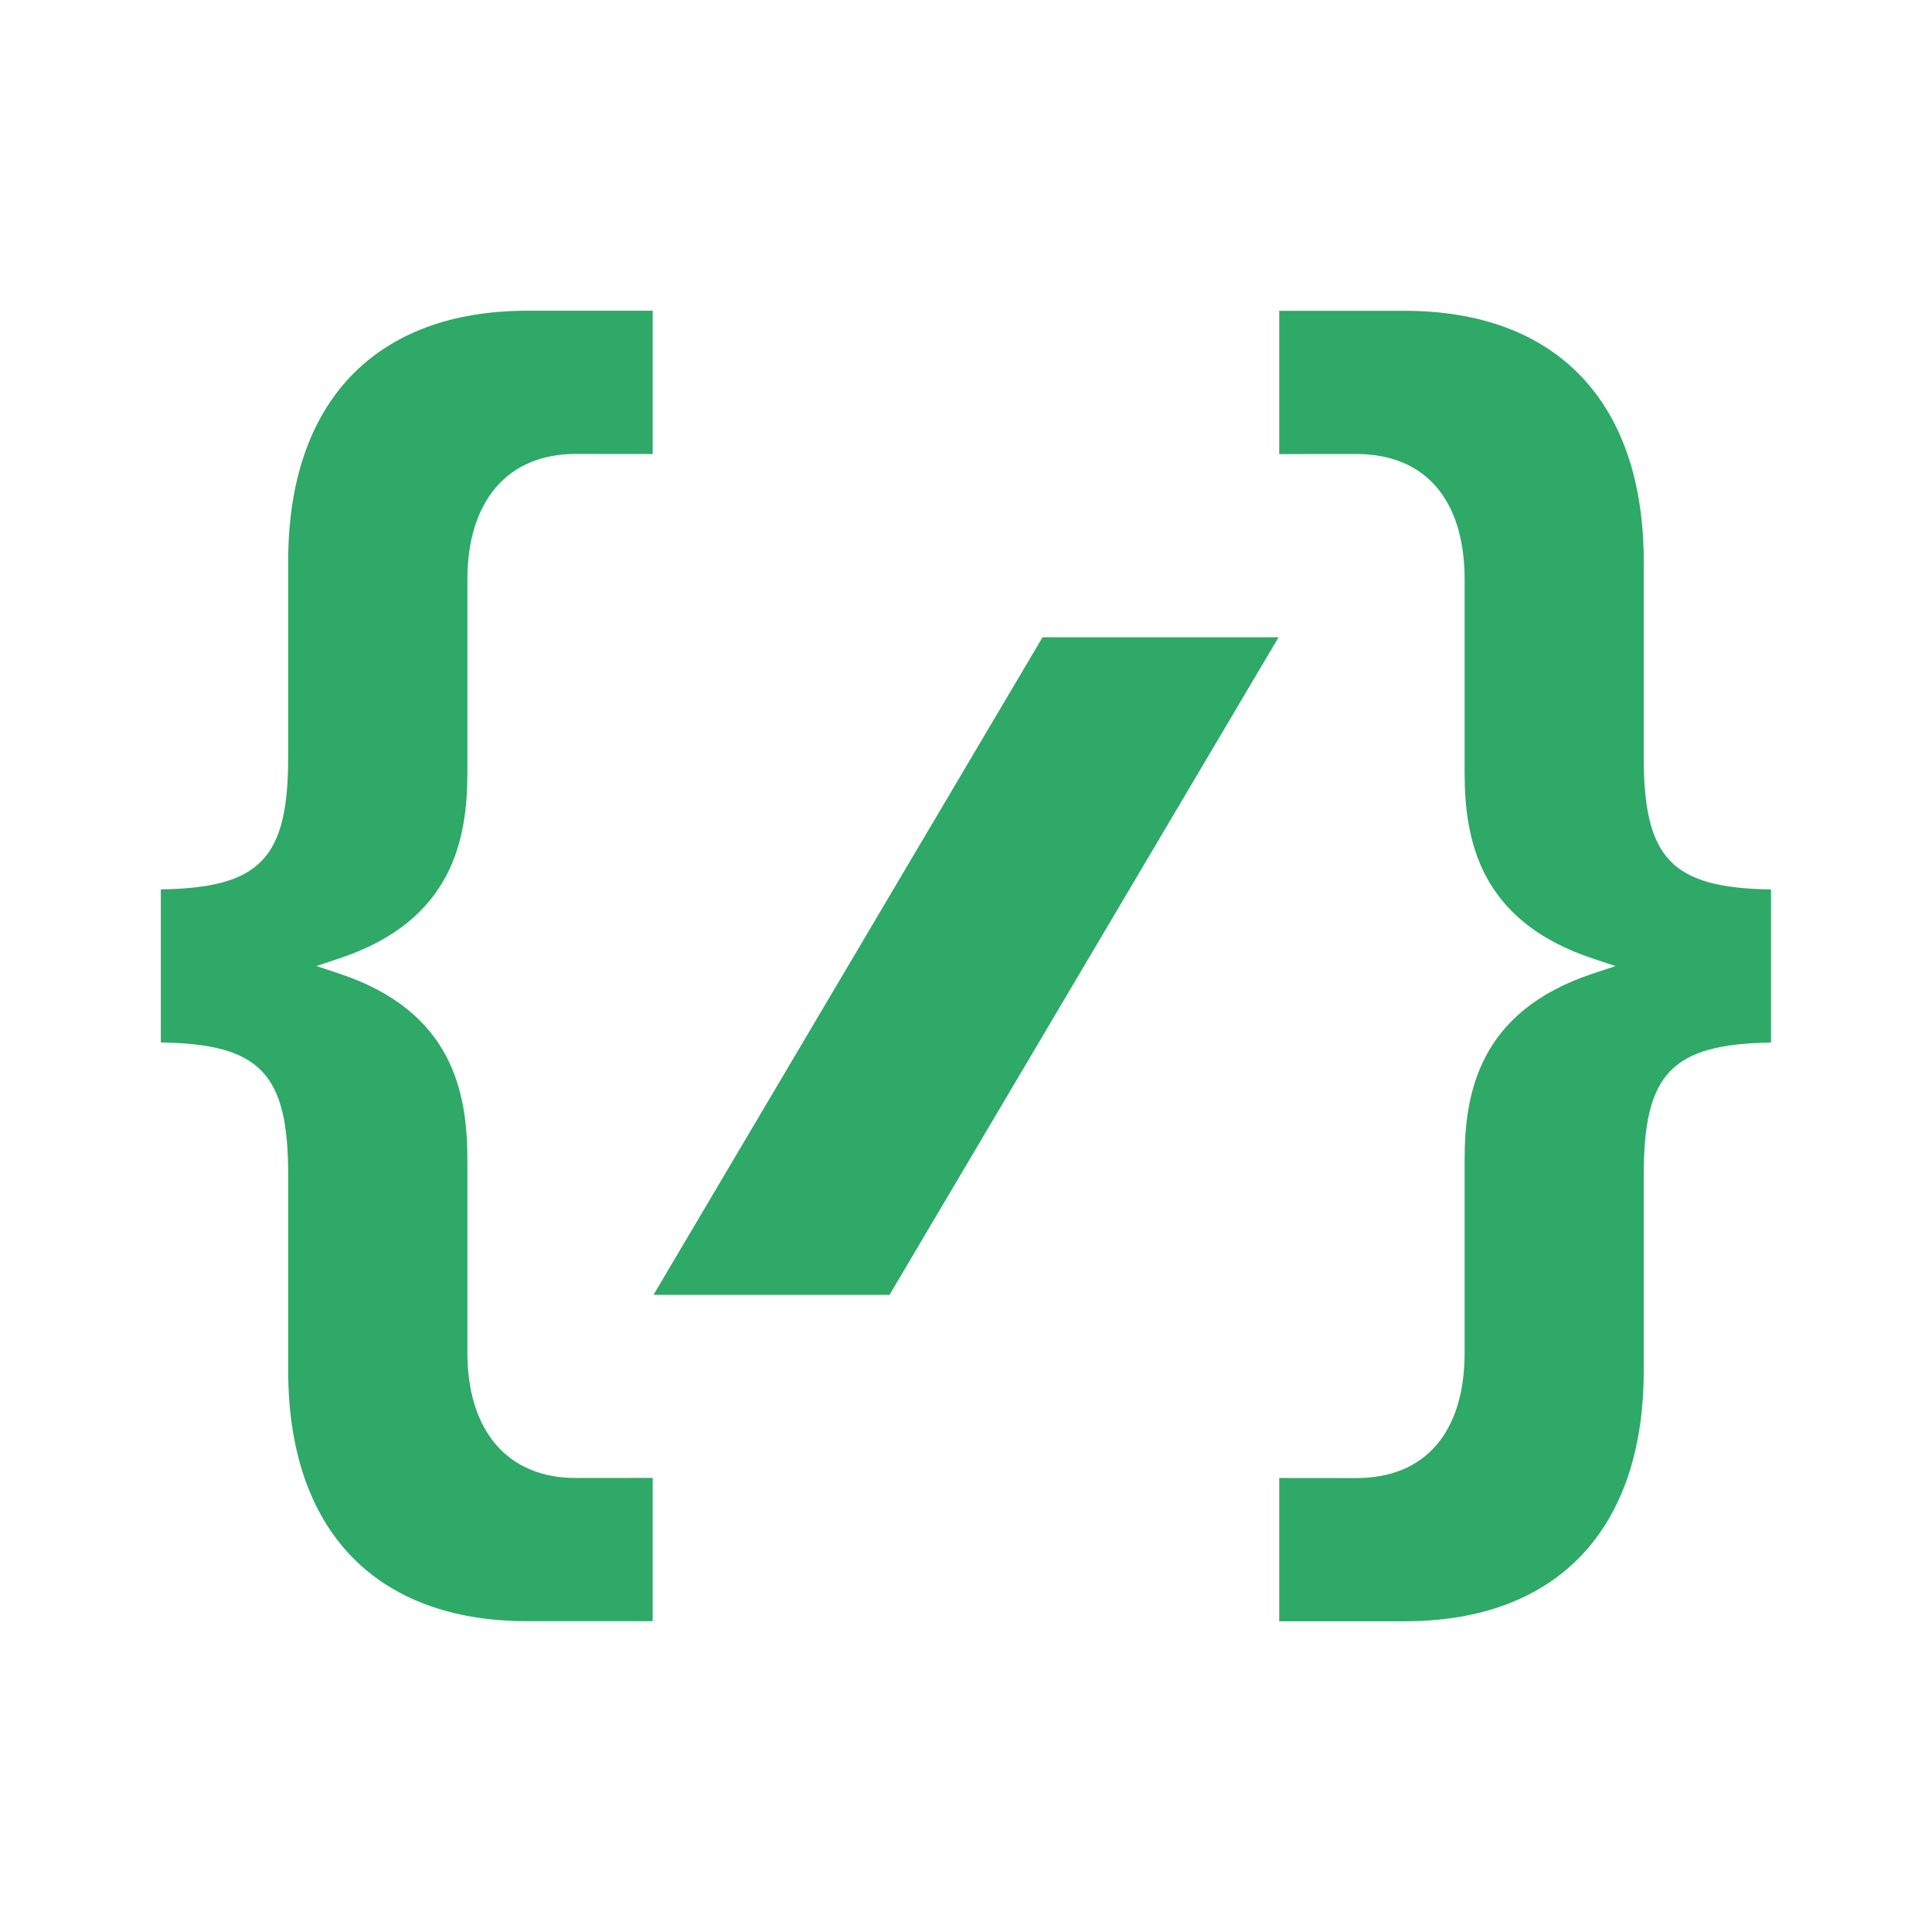 <svg xmlns:xlink="http://www.w3.org/1999/xlink" xmlns="http://www.w3.org/2000/svg" viewBox="0 0 24 24" width="140"  height="140" ><g fill="#2ea967"><path d="m8.118 16.085 4.833-8.169h2.932l-4.833 8.169z"/><path d="m20.419 9.404v-2.431c0-1.978-1.083-3.112-2.97-3.112h-1.558v1.78l.959-.001c.854 0 1.344.568 1.344 1.559v2.397c0 .83.181 1.842 1.589 2.31l.286.095-.286.095c-1.409.468-1.589 1.48-1.589 2.31v2.396c0 .991-.49 1.559-1.344 1.559l-.959-.001v1.78h1.558c1.887 0 2.97-1.134 2.97-3.112v-2.432c0-1.258.343-1.626 1.581-1.645v-1.902c-1.238-.018-1.581-.386-1.581-1.645z"/><path d="m5.806 7.198c0-.976.502-1.559 1.343-1.559l.959.001v-1.78h-1.558c-1.887 0-2.97 1.134-2.97 3.112v2.431c0 1.259-.343 1.627-1.582 1.645v1.902c1.238.018 1.582.386 1.582 1.645v2.432c0 1.978 1.083 3.112 2.97 3.112h1.558v-1.78l-.959.001c-.841 0-1.343-.583-1.343-1.559v-2.396c0-.83-.181-1.842-1.59-2.31l-.286-.095.286-.095c1.409-.468 1.59-1.48 1.59-2.31z"/></g></svg>